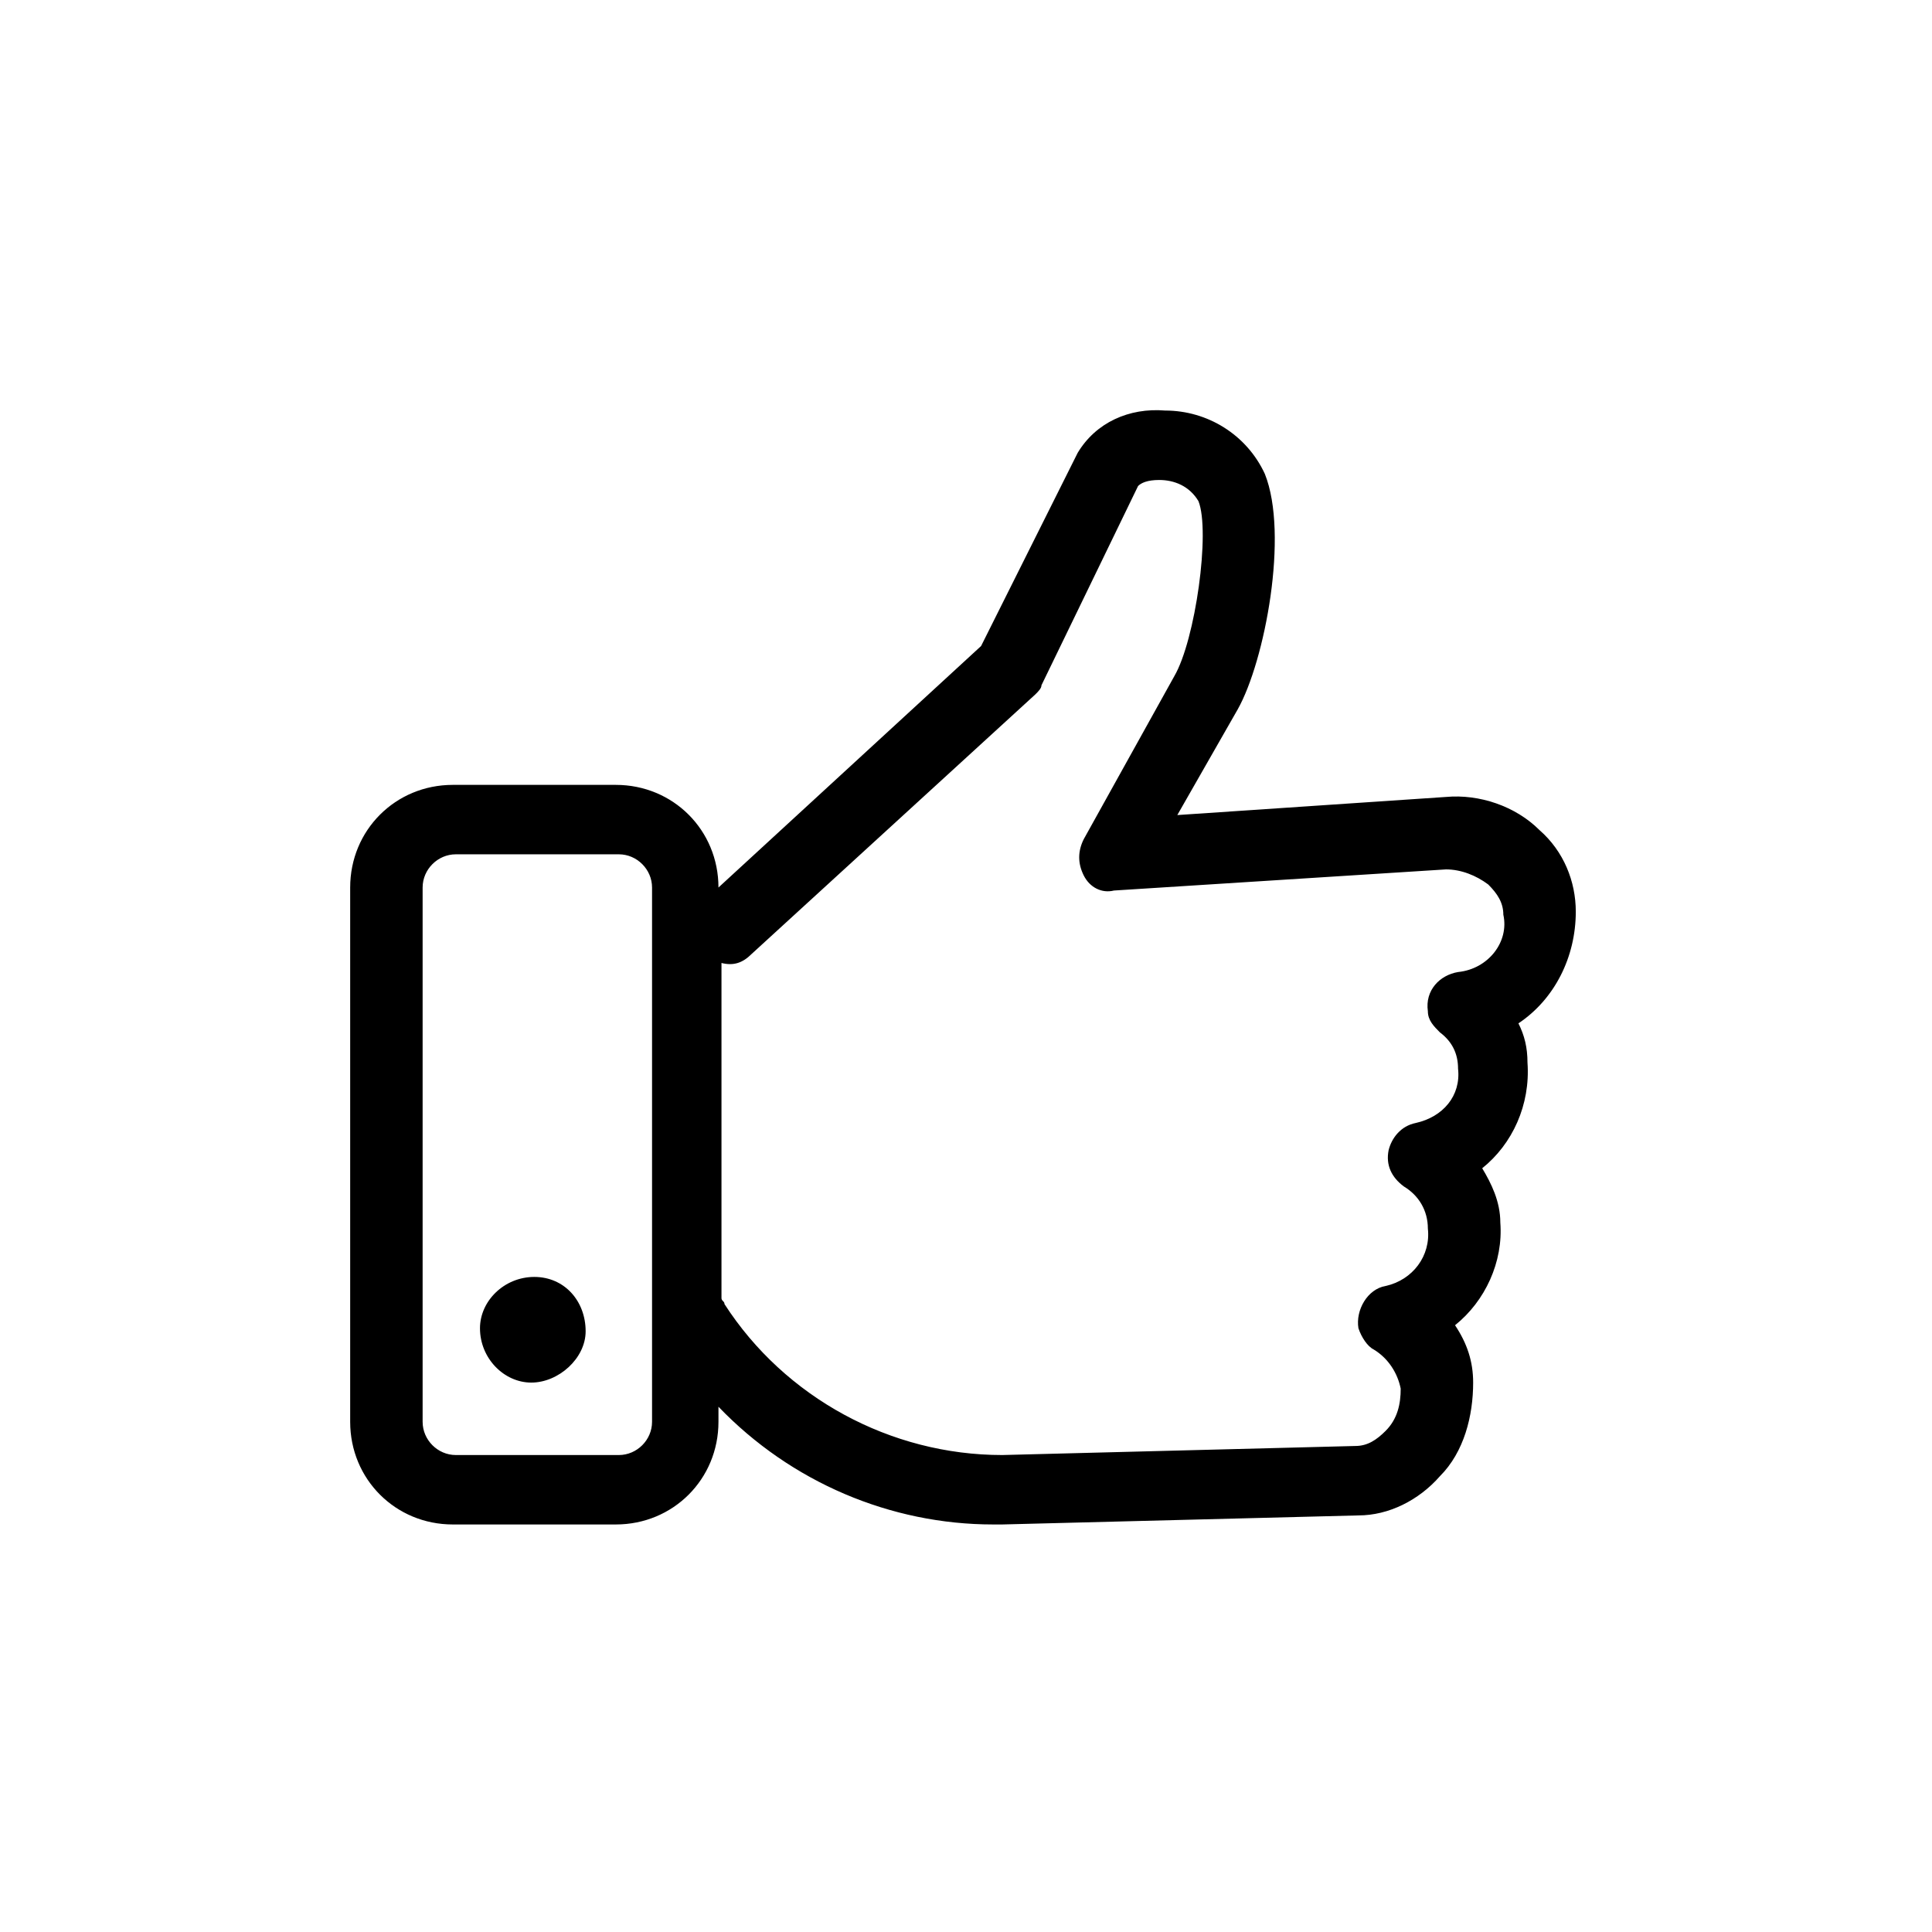 <?xml version="1.0" encoding="utf-8"?>
<!-- Generator: Adobe Illustrator 25.2.1, SVG Export Plug-In . SVG Version: 6.00 Build 0)  -->
<svg version="1.1" id="Layer_1" xmlns="http://www.w3.org/2000/svg" xmlns:xlink="http://www.w3.org/1999/xlink" x="0px" y="0px"
	 viewBox="0 0 64 64" style="enable-background:new 0 0 64 64;" xml:space="preserve">
<style type="text/css">
	.st0{fill:none;}
</style>
<g id="Layer_2_1_">
	<g id="Layer_1-2">
		<path d="M52.2,30.2c0-1-0.4-2-1.2-2.7c-0.8-0.8-2-1.2-3.1-1.1L39,27l2-3.5c0.9-1.6,1.7-5.8,0.9-7.8c-0.6-1.3-1.9-2.1-3.3-2.1
			c-1.2-0.1-2.3,0.4-2.9,1.4l-3.2,6.4l-8.7,8c0-1.9-1.5-3.4-3.4-3.4h-5.4c-1.9,0-3.4,1.5-3.4,3.4c0,0,0,0,0,0v17.7
			c0,1.9,1.5,3.4,3.4,3.4h0h5.4c1.9,0,3.4-1.5,3.4-3.4c0,0,0,0,0,0v-0.5c2.4,2.5,5.7,3.9,9.1,3.9h0.3L45,50.2c1,0,2-0.5,2.7-1.3
			c0.8-0.8,1.1-2,1.1-3.1c0-0.7-0.2-1.3-0.6-1.9c1-0.8,1.6-2.1,1.5-3.4c0-0.7-0.3-1.3-0.6-1.8c1-0.8,1.6-2.1,1.5-3.5
			c0-0.5-0.1-0.9-0.3-1.3C51.5,33.1,52.2,31.7,52.2,30.2z M21.6,47.1c0,0.6-0.5,1.1-1.1,1.1h-5.4c-0.6,0-1.1-0.5-1.1-1.1V29.4
			c0-0.6,0.5-1.1,1.1-1.1h5.4c0.6,0,1.1,0.5,1.1,1.1c0,0,0,0,0,0L21.6,47.1z M48.3,32.2c-0.6,0.1-1.1,0.6-1,1.3
			c0,0.3,0.2,0.5,0.4,0.7c0.4,0.3,0.6,0.7,0.6,1.2c0.1,0.9-0.5,1.6-1.4,1.8c-0.5,0.1-0.8,0.5-0.9,0.9c-0.1,0.5,0.1,0.9,0.5,1.2
			c0.5,0.3,0.8,0.8,0.8,1.4c0.1,0.9-0.5,1.7-1.4,1.9c-0.6,0.1-1,0.8-0.9,1.4c0.1,0.3,0.3,0.6,0.5,0.7c0.5,0.3,0.8,0.8,0.9,1.3
			c0,0.5-0.1,1-0.5,1.4c-0.3,0.3-0.6,0.5-1,0.5l-11.7,0.3c-3.7,0-7.2-1.9-9.2-5c0-0.1-0.1-0.1-0.1-0.2V31.9c0.4,0.1,0.7,0,1-0.3
			l9.4-8.6c0.1-0.1,0.2-0.2,0.2-0.3l3.2-6.6c0.1-0.1,0.3-0.2,0.7-0.2c0.5,0,1,0.2,1.3,0.7c0.4,1-0.1,4.6-0.8,5.8l-3,5.4
			c-0.2,0.4-0.2,0.8,0,1.2c0.2,0.4,0.6,0.6,1,0.5l11-0.7c0.5,0,1,0.2,1.4,0.5c0.3,0.3,0.5,0.6,0.5,1C50,31.2,49.3,32.1,48.3,32.2z"
			/>
		<path d="M17.7,42.3c-1,0-1.8,0.8-1.8,1.7c0,1,0.8,1.8,1.7,1.8s1.8-0.8,1.8-1.7c0,0,0,0,0,0C19.4,43.1,18.7,42.3,17.7,42.3z"/>
		<rect y="0" class="st0" width="64" height="64"/>
	</g>
</g>
</svg>
